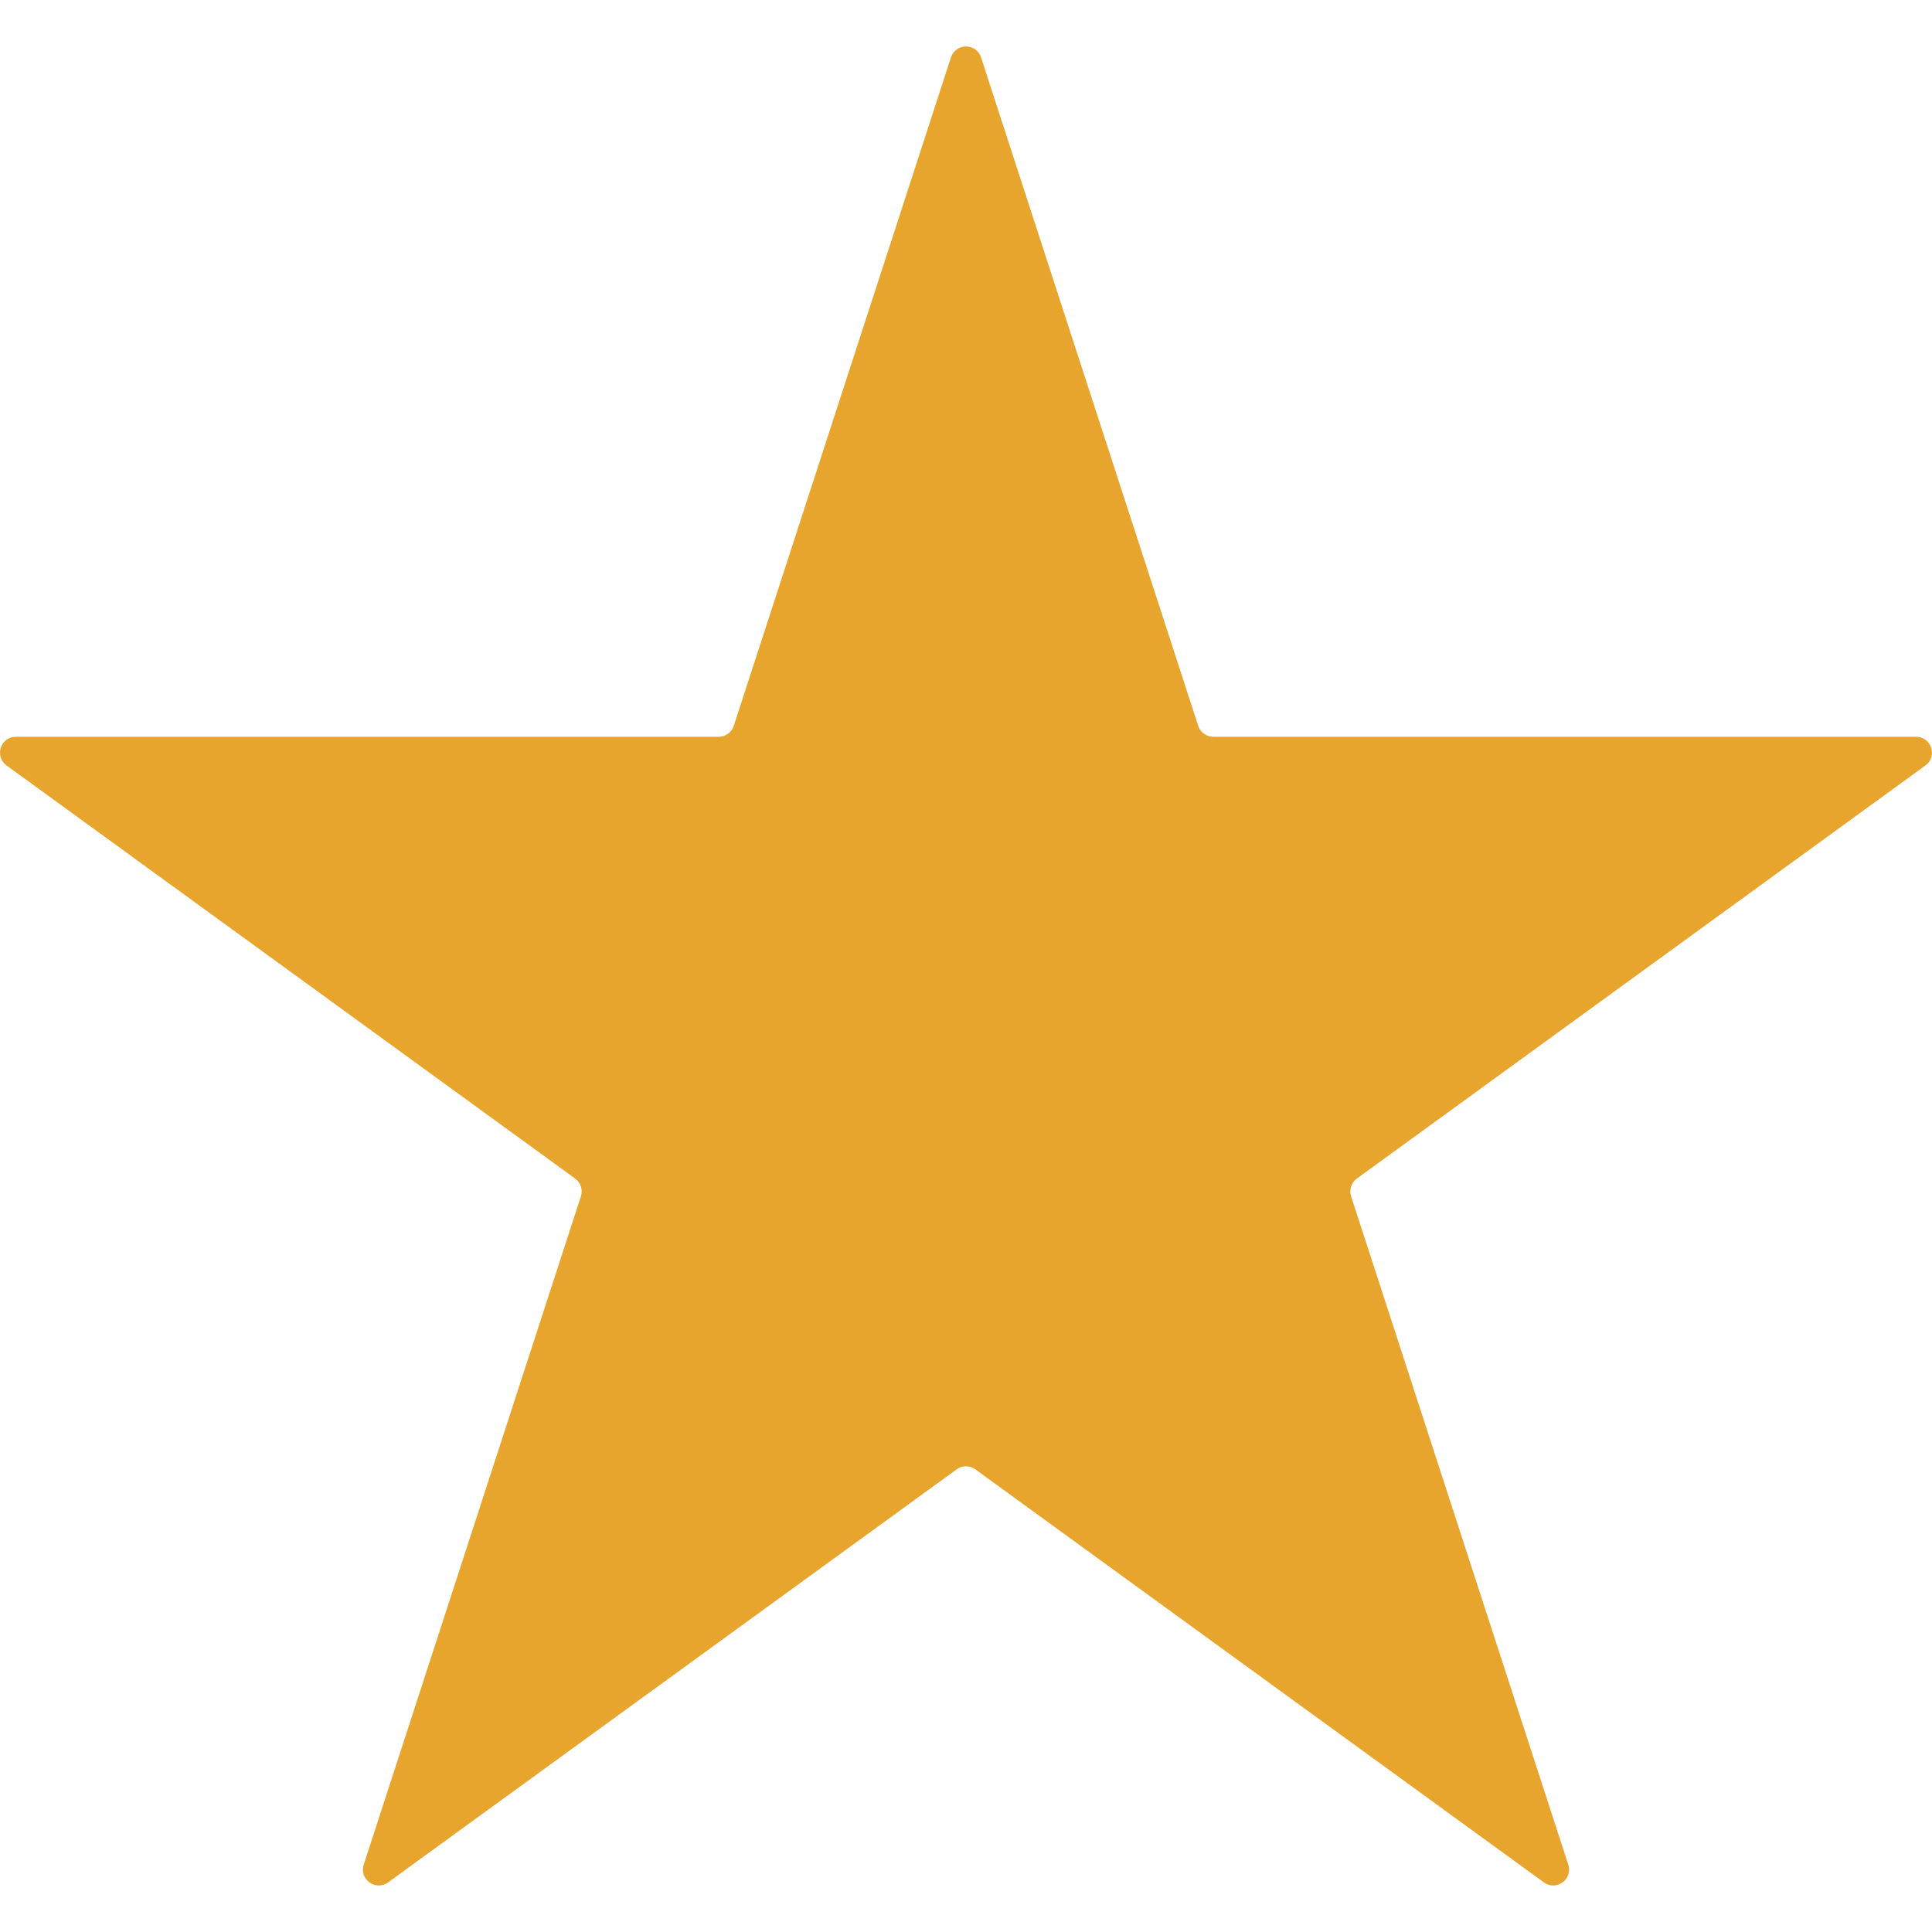 <?xml version="1.0" encoding="UTF-8" standalone="no"?>
<svg xmlns="http://www.w3.org/2000/svg" xmlns:xlink="http://www.w3.org/1999/xlink" xmlns:serif="http://www.serif.com/" width="100%" height="100%" viewBox="0 0 50 50" version="1.1" xml:space="preserve" style="fill-rule:evenodd;clip-rule:evenodd;stroke-linejoin:round;stroke-miterlimit:2;">
  <path d="M25.39,1.487l5.62,17.298c0.055,0.169 0.213,0.283 0.391,0.283l18.188,0c0.397,0 0.563,0.509 0.241,0.742l-14.715,10.691c-0.143,0.104 -0.203,0.289 -0.149,0.459l5.621,17.298c0.123,0.378 -0.31,0.692 -0.631,0.458l-14.715,-10.69c-0.144,-0.105 -0.338,-0.105 -0.482,-0l-14.715,10.69c-0.321,0.234 -0.754,-0.08 -0.631,-0.458l5.621,-17.298c0.055,-0.17 -0.006,-0.355 -0.149,-0.459l-14.715,-10.691c-0.322,-0.233 -0.156,-0.742 0.241,-0.742l18.188,0c0.178,0 0.336,-0.114 0.391,-0.283l5.62,-17.298c0.123,-0.378 0.657,-0.378 0.78,-0Z" style="fill:#e7a52e;fill-rule:nonzero;"></path>
</svg>
